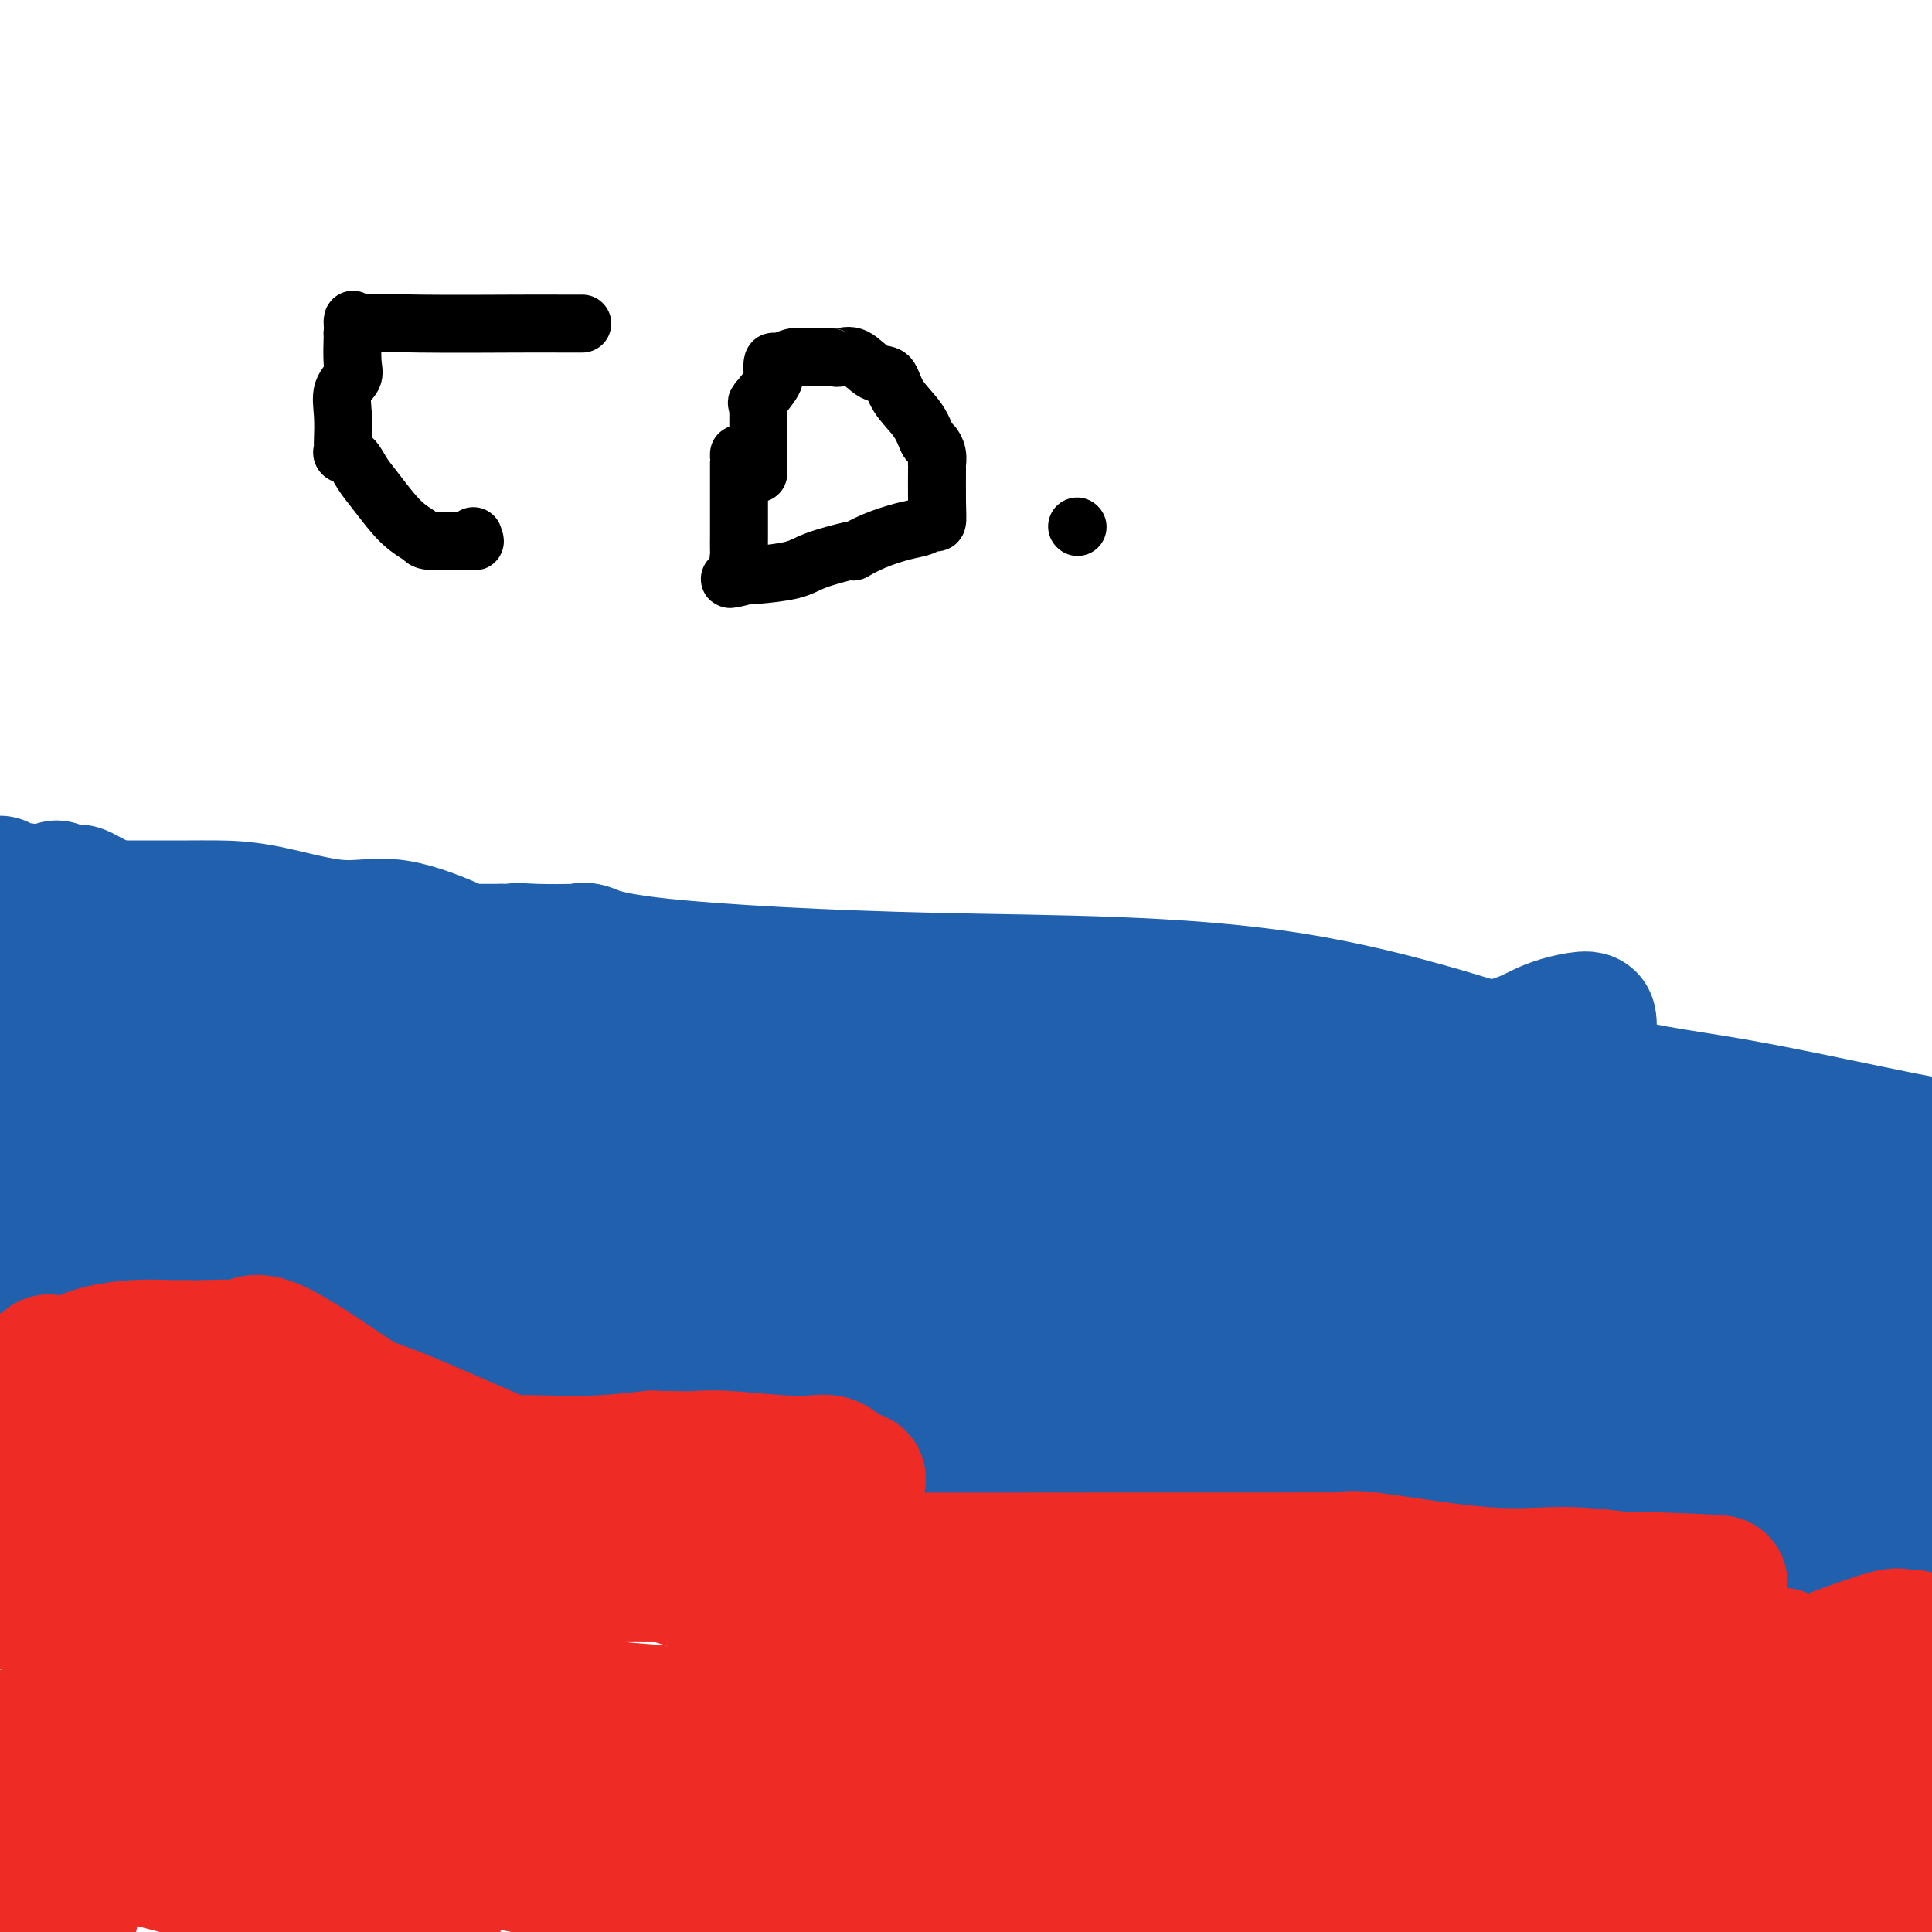 <svg viewBox='0 0 400 400' version='1.1' xmlns='http://www.w3.org/2000/svg' xmlns:xlink='http://www.w3.org/1999/xlink'><g fill='none' stroke='#2160AD' stroke-width='28' stroke-linecap='round' stroke-linejoin='round'><path d='M-2,283c-0.585,-0.066 -1.171,-0.132 0,0c1.171,0.132 4.097,0.460 7,0c2.903,-0.460 5.783,-1.710 15,-3c9.217,-1.290 24.770,-2.619 53,-1c28.230,1.619 69.136,6.186 95,10c25.864,3.814 36.686,6.875 50,9c13.314,2.125 29.120,3.312 35,4c5.880,0.688 1.833,0.876 1,1c-0.833,0.124 1.547,0.186 3,0c1.453,-0.186 1.980,-0.618 6,0c4.020,0.618 11.532,2.287 18,3c6.468,0.713 11.891,0.470 13,0c1.109,-0.470 -2.094,-1.167 4,0c6.094,1.167 21.487,4.199 40,8c18.513,3.801 40.147,8.372 54,11c13.853,2.628 19.927,3.314 26,4'/><path d='M0,183c-0.048,-0.097 -0.096,-0.194 0,0c0.096,0.194 0.336,0.679 2,1c1.664,0.321 4.753,0.478 7,1c2.247,0.522 3.653,1.408 5,2c1.347,0.592 2.635,0.891 4,1c1.365,0.109 2.806,0.029 4,0c1.194,-0.029 2.142,-0.008 3,0c0.858,0.008 1.628,0.002 2,0c0.372,-0.002 0.346,-0.001 1,0c0.654,0.001 1.986,0.001 3,0c1.014,-0.001 1.709,-0.002 3,0c1.291,0.002 3.177,0.007 5,0c1.823,-0.007 3.582,-0.026 6,0c2.418,0.026 5.493,0.098 10,1c4.507,0.902 10.445,2.634 15,3c4.555,0.366 7.729,-0.634 12,0c4.271,0.634 9.641,2.902 12,4c2.359,1.098 1.709,1.026 2,1c0.291,-0.026 1.524,-0.007 2,0c0.476,0.007 0.194,0.002 0,0c-0.194,-0.002 -0.299,-0.001 0,0c0.299,0.001 1.004,0.000 2,0c0.996,-0.000 2.285,-0.000 3,0c0.715,0.000 0.858,0.000 1,0'/><path d='M104,197c8.143,1.238 3.999,0.332 3,0c-0.999,-0.332 1.147,-0.091 4,0c2.853,0.091 6.412,0.033 8,0c1.588,-0.033 1.206,-0.040 1,0c-0.206,0.040 -0.237,0.128 0,0c0.237,-0.128 0.741,-0.470 2,0c1.259,0.470 3.271,1.752 15,3c11.729,1.248 33.173,2.460 57,3c23.827,0.540 50.037,0.407 73,4c22.963,3.593 42.681,10.911 57,15c14.319,4.089 23.240,4.947 35,7c11.760,2.053 26.360,5.301 35,7c8.640,1.699 11.320,1.850 14,2'/><path d='M25,207c1.047,1.305 2.095,2.609 0,2c-2.095,-0.609 -7.332,-3.132 8,5c15.332,8.132 51.233,26.919 79,42c27.767,15.081 47.402,26.455 80,46c32.598,19.545 78.161,47.262 108,64c29.839,16.738 43.954,22.497 55,27c11.046,4.503 19.023,7.752 27,11'/><path d='M367,384c2.344,2.183 4.687,4.367 0,0c-4.687,-4.367 -16.405,-15.284 -28,-26c-11.595,-10.716 -23.068,-21.233 -36,-32c-12.932,-10.767 -27.324,-21.786 -36,-28c-8.676,-6.214 -11.636,-7.622 -13,-9c-1.364,-1.378 -1.131,-2.725 -1,-3c0.131,-0.275 0.160,0.523 -2,0c-2.160,-0.523 -6.508,-2.366 -12,-4c-5.492,-1.634 -12.128,-3.057 -16,-5c-3.872,-1.943 -4.982,-4.404 -7,-7c-2.018,-2.596 -4.945,-5.326 -7,-7c-2.055,-1.674 -3.237,-2.292 -5,-3c-1.763,-0.708 -4.106,-1.506 -8,-2c-3.894,-0.494 -9.338,-0.685 -13,-1c-3.662,-0.315 -5.541,-0.756 -7,-1c-1.459,-0.244 -2.498,-0.293 -3,0c-0.502,0.293 -0.469,0.926 -5,0c-4.531,-0.926 -13.627,-3.413 -37,-4c-23.373,-0.587 -61.024,0.727 -81,0c-19.976,-0.727 -22.279,-3.493 -32,-7c-9.721,-3.507 -26.861,-7.753 -44,-12'/><path d='M8,232c-8.229,-0.811 -16.458,-1.622 0,0c16.458,1.622 57.602,5.675 90,8c32.398,2.325 56.049,2.920 78,4c21.951,1.080 42.203,2.643 56,5c13.797,2.357 21.141,5.507 26,7c4.859,1.493 7.235,1.328 9,2c1.765,0.672 2.920,2.180 4,3c1.080,0.820 2.084,0.951 2,1c-0.084,0.049 -1.256,0.015 -2,0c-0.744,-0.015 -1.060,-0.013 -2,0c-0.940,0.013 -2.504,0.035 -3,0c-0.496,-0.035 0.075,-0.127 -4,0c-4.075,0.127 -12.796,0.472 -20,1c-7.204,0.528 -12.891,1.238 -18,2c-5.109,0.762 -9.639,1.576 -15,3c-5.361,1.424 -11.552,3.457 -20,5c-8.448,1.543 -19.151,2.594 -26,3c-6.849,0.406 -9.843,0.166 -20,0c-10.157,-0.166 -27.476,-0.257 -37,0c-9.524,0.257 -11.254,0.863 -17,0c-5.746,-0.863 -15.509,-3.194 -22,-5c-6.491,-1.806 -9.712,-3.087 -22,-6c-12.288,-2.913 -33.644,-7.456 -55,-12'/><path d='M0,252c-1.530,-0.000 -3.060,-0.000 0,0c3.060,0.000 10.711,0.000 14,0c3.289,-0.000 2.216,-0.001 2,0c-0.216,0.001 0.424,0.002 1,0c0.576,-0.002 1.086,-0.007 1,0c-0.086,0.007 -0.769,0.027 0,0c0.769,-0.027 2.989,-0.101 4,0c1.011,0.101 0.812,0.376 1,0c0.188,-0.376 0.763,-1.405 1,-2c0.237,-0.595 0.136,-0.757 0,-4c-0.136,-3.243 -0.306,-9.565 0,-16c0.306,-6.435 1.087,-12.981 -8,-24c-9.087,-11.019 -28.044,-26.509 -47,-42'/><path d='M12,184c-0.243,-0.115 -0.487,-0.229 0,0c0.487,0.229 1.703,0.803 2,1c0.297,0.197 -0.325,0.017 0,0c0.325,-0.017 1.598,0.130 2,0c0.402,-0.130 -0.068,-0.535 1,0c1.068,0.535 3.674,2.011 6,3c2.326,0.989 4.374,1.491 16,5c11.626,3.509 32.831,10.026 49,15c16.169,4.974 27.302,8.404 39,11c11.698,2.596 23.962,4.356 33,7c9.038,2.644 14.851,6.172 18,8c3.149,1.828 3.634,1.955 4,2c0.366,0.045 0.615,0.006 1,0c0.385,-0.006 0.907,0.019 1,0c0.093,-0.019 -0.244,-0.082 -1,0c-0.756,0.082 -1.930,0.309 -4,0c-2.070,-0.309 -5.035,-1.155 -8,-2'/><path d='M171,234c-8.022,-2.518 -22.577,-7.813 -31,-11c-8.423,-3.187 -10.714,-4.266 -16,-6c-5.286,-1.734 -13.567,-4.125 -21,-6c-7.433,-1.875 -14.019,-3.236 -20,-4c-5.981,-0.764 -11.358,-0.932 -16,-1c-4.642,-0.068 -8.550,-0.035 -12,0c-3.450,0.035 -6.444,0.073 -8,0c-1.556,-0.073 -1.675,-0.257 -4,0c-2.325,0.257 -6.857,0.954 -13,2c-6.143,1.046 -13.898,2.442 -21,3c-7.102,0.558 -13.551,0.279 -20,0'/><path d='M31,224c-8.592,-1.149 -17.184,-2.297 0,0c17.184,2.297 60.145,8.041 94,13c33.855,4.959 58.605,9.133 77,12c18.395,2.867 30.436,4.428 38,5c7.564,0.572 10.652,0.154 13,0c2.348,-0.154 3.957,-0.044 4,0c0.043,0.044 -1.478,0.022 -3,0'/><path d='M254,254c-3.931,0.147 -12.259,0.514 -17,0c-4.741,-0.514 -5.895,-1.911 -14,-5c-8.105,-3.089 -23.162,-7.872 -33,-11c-9.838,-3.128 -14.458,-4.603 -18,-6c-3.542,-1.397 -6.007,-2.717 -8,-4c-1.993,-1.283 -3.515,-2.530 -4,-3c-0.485,-0.470 0.068,-0.165 0,0c-0.068,0.165 -0.757,0.188 -1,0c-0.243,-0.188 -0.039,-0.586 0,-1c0.039,-0.414 -0.087,-0.843 0,-1c0.087,-0.157 0.386,-0.042 1,0c0.614,0.042 1.544,0.011 3,0c1.456,-0.011 3.437,-0.003 6,0c2.563,0.003 5.708,0.001 8,0c2.292,-0.001 3.733,-0.000 5,0c1.267,0.000 2.362,0.000 3,0c0.638,-0.000 0.819,-0.000 1,0'/><path d='M186,223c4.655,-0.309 3.292,-0.082 3,0c-0.292,0.082 0.486,0.020 3,0c2.514,-0.020 6.765,0.002 8,0c1.235,-0.002 -0.544,-0.029 0,0c0.544,0.029 3.412,0.112 5,0c1.588,-0.112 1.896,-0.420 4,0c2.104,0.420 6.005,1.569 9,2c2.995,0.431 5.085,0.144 11,0c5.915,-0.144 15.656,-0.145 25,0c9.344,0.145 18.289,0.435 27,0c8.711,-0.435 17.186,-1.595 23,-3c5.814,-1.405 8.967,-3.056 12,-5c3.033,-1.944 5.947,-4.181 8,-5c2.053,-0.819 3.245,-0.221 4,0c0.755,0.221 1.073,0.063 1,0c-0.073,-0.063 -0.536,-0.032 -1,0'/><path d='M328,212c2.905,-1.697 -1.833,-0.941 -5,0c-3.167,0.941 -4.764,2.066 -7,3c-2.236,0.934 -5.113,1.676 -8,3c-2.887,1.324 -5.786,3.230 -8,4c-2.214,0.770 -3.743,0.402 -11,0c-7.257,-0.402 -20.240,-0.840 -27,-1c-6.760,-0.160 -7.295,-0.043 -9,0c-1.705,0.043 -4.579,0.012 -6,0c-1.421,-0.012 -1.390,-0.004 -2,0c-0.610,0.004 -1.862,0.005 -3,0c-1.138,-0.005 -2.161,-0.014 -3,0c-0.839,0.014 -1.495,0.052 -3,0c-1.505,-0.052 -3.859,-0.192 -5,0c-1.141,0.192 -1.068,0.717 -7,0c-5.932,-0.717 -17.869,-2.675 -24,-4c-6.131,-1.325 -6.455,-2.015 -10,-3c-3.545,-0.985 -10.310,-2.264 -14,-3c-3.690,-0.736 -4.307,-0.928 -7,-1c-2.693,-0.072 -7.464,-0.023 -10,0c-2.536,0.023 -2.837,0.018 -3,0c-0.163,-0.018 -0.187,-0.051 -1,0c-0.813,0.051 -2.414,0.185 -3,0c-0.586,-0.185 -0.158,-0.691 0,-1c0.158,-0.309 0.045,-0.423 1,-1c0.955,-0.577 2.978,-1.619 4,-2c1.022,-0.381 1.044,-0.103 3,0c1.956,0.103 5.844,0.029 11,0c5.156,-0.029 11.578,-0.015 18,0'/><path d='M189,206c8.905,0.545 15.166,1.908 21,3c5.834,1.092 11.240,1.913 19,4c7.760,2.087 17.874,5.441 29,8c11.126,2.559 23.265,4.324 40,8c16.735,3.676 38.068,9.264 51,13c12.932,3.736 17.464,5.619 22,7c4.536,1.381 9.077,2.261 12,3c2.923,0.739 4.228,1.336 5,2c0.772,0.664 1.011,1.394 2,2c0.989,0.606 2.728,1.086 4,2c1.272,0.914 2.078,2.261 3,3c0.922,0.739 1.961,0.869 3,1'/><path d='M393,266c0.346,-0.045 0.691,-0.090 0,0c-0.691,0.090 -2.420,0.315 -5,1c-2.580,0.685 -6.011,1.830 -13,3c-6.989,1.170 -17.536,2.366 -24,3c-6.464,0.634 -8.844,0.707 -11,1c-2.156,0.293 -4.086,0.805 -6,1c-1.914,0.195 -3.810,0.073 -5,0c-1.190,-0.073 -1.673,-0.099 -3,0c-1.327,0.099 -3.498,0.321 -8,0c-4.502,-0.321 -11.336,-1.185 -35,-8c-23.664,-6.815 -64.158,-19.581 -86,-25c-21.842,-5.419 -25.034,-3.491 -44,-6c-18.966,-2.509 -53.708,-9.455 -67,-12c-13.292,-2.545 -5.133,-0.688 -2,0c3.133,0.688 1.242,0.209 2,0c0.758,-0.209 4.165,-0.148 6,0c1.835,0.148 2.100,0.383 6,0c3.900,-0.383 11.437,-1.383 25,0c13.563,1.383 33.151,5.148 51,9c17.849,3.852 33.959,7.789 47,11c13.041,3.211 23.013,5.696 34,8c10.987,2.304 22.991,4.429 31,6c8.009,1.571 12.025,2.590 17,4c4.975,1.410 10.911,3.213 16,5c5.089,1.787 9.332,3.558 15,7c5.668,3.442 12.762,8.555 23,13c10.238,4.445 23.619,8.223 37,12'/><path d='M394,299c12.167,3.667 24.083,6.833 36,10'/><path d='M371,298c0.423,0.232 0.846,0.465 0,0c-0.846,-0.465 -2.960,-1.627 -8,-4c-5.040,-2.373 -13.005,-5.956 -18,-8c-4.995,-2.044 -7.020,-2.549 -8,-3c-0.980,-0.451 -0.916,-0.850 -1,-1c-0.084,-0.150 -0.317,-0.052 -1,0c-0.683,0.052 -1.814,0.060 -3,0c-1.186,-0.060 -2.425,-0.186 -4,0c-1.575,0.186 -3.486,0.684 -8,0c-4.514,-0.684 -11.631,-2.551 -21,-5c-9.369,-2.449 -20.990,-5.479 -28,-7c-7.010,-1.521 -9.408,-1.532 -21,-4c-11.592,-2.468 -32.377,-7.393 -44,-10c-11.623,-2.607 -14.084,-2.895 -16,-3c-1.916,-0.105 -3.286,-0.028 -4,0c-0.714,0.028 -0.770,0.008 -1,0c-0.230,-0.008 -0.633,-0.002 -1,0c-0.367,0.002 -0.699,0.001 -1,0c-0.301,-0.001 -0.572,-0.000 -1,0c-0.428,0.000 -1.012,0.000 -1,0c0.012,-0.000 0.618,-0.000 1,0c0.382,0.000 0.538,0.000 1,0c0.462,-0.000 1.231,-0.000 2,0'/><path d='M185,253c-22.059,-4.051 -1.206,0.823 9,3c10.206,2.177 9.767,1.658 10,2c0.233,0.342 1.140,1.545 2,2c0.860,0.455 1.673,0.161 3,0c1.327,-0.161 3.167,-0.189 7,0c3.833,0.189 9.659,0.594 14,1c4.341,0.406 7.197,0.813 13,2c5.803,1.187 14.555,3.155 20,4c5.445,0.845 7.585,0.566 11,1c3.415,0.434 8.105,1.579 15,3c6.895,1.421 15.995,3.117 22,4c6.005,0.883 8.916,0.954 11,1c2.084,0.046 3.340,0.069 4,0c0.660,-0.069 0.725,-0.230 1,0c0.275,0.230 0.760,0.851 1,1c0.240,0.149 0.236,-0.175 1,0c0.764,0.175 2.296,0.849 3,1c0.704,0.151 0.581,-0.219 1,0c0.419,0.219 1.380,1.028 2,2c0.620,0.972 0.898,2.108 1,3c0.102,0.892 0.029,1.541 0,2c-0.029,0.459 -0.015,0.730 0,1'/><path d='M336,286c0.201,1.017 0.203,0.560 0,1c-0.203,0.440 -0.612,1.776 -1,2c-0.388,0.224 -0.756,-0.664 -2,0c-1.244,0.664 -3.366,2.882 -7,4c-3.634,1.118 -8.780,1.137 -12,2c-3.220,0.863 -4.513,2.571 -6,3c-1.487,0.429 -3.169,-0.421 -5,0c-1.831,0.421 -3.811,2.113 -5,3c-1.189,0.887 -1.586,0.969 -2,1c-0.414,0.031 -0.843,0.010 -1,0c-0.157,-0.010 -0.040,-0.010 -1,0c-0.960,0.010 -2.995,0.028 -4,0c-1.005,-0.028 -0.980,-0.103 -1,0c-0.020,0.103 -0.084,0.384 0,0c0.084,-0.384 0.317,-1.433 0,-4c-0.317,-2.567 -1.183,-6.653 -2,-9c-0.817,-2.347 -1.583,-2.955 -2,-4c-0.417,-1.045 -0.483,-2.528 -1,-4c-0.517,-1.472 -1.485,-2.935 -2,-4c-0.515,-1.065 -0.576,-1.733 -1,-2c-0.424,-0.267 -1.212,-0.134 -2,0'/><path d='M279,275c-2.386,-4.748 -2.850,-3.118 -4,-3c-1.150,0.118 -2.985,-1.276 -5,-2c-2.015,-0.724 -4.208,-0.779 -5,-1c-0.792,-0.221 -0.181,-0.608 0,-1c0.181,-0.392 -0.068,-0.790 0,-1c0.068,-0.210 0.452,-0.231 2,-1c1.548,-0.769 4.261,-2.286 6,-3c1.739,-0.714 2.505,-0.624 3,-1c0.495,-0.376 0.720,-1.218 2,-2c1.280,-0.782 3.617,-1.505 5,-2c1.383,-0.495 1.813,-0.762 2,-1c0.187,-0.238 0.133,-0.445 2,-1c1.867,-0.555 5.657,-1.457 7,-2c1.343,-0.543 0.241,-0.727 0,-1c-0.241,-0.273 0.380,-0.637 1,-1'/><path d='M295,252c4.629,-3.085 1.200,-2.297 1,-2c-0.200,0.297 2.829,0.104 6,-1c3.171,-1.104 6.484,-3.118 9,-4c2.516,-0.882 4.237,-0.632 7,-1c2.763,-0.368 6.569,-1.352 9,-2c2.431,-0.648 3.486,-0.958 5,-1c1.514,-0.042 3.485,0.185 6,0c2.515,-0.185 5.572,-0.781 7,-1c1.428,-0.219 1.226,-0.062 2,0c0.774,0.062 2.522,0.028 4,0c1.478,-0.028 2.685,-0.051 4,0c1.315,0.051 2.739,0.176 4,0c1.261,-0.176 2.360,-0.652 4,0c1.640,0.652 3.821,2.433 6,4c2.179,1.567 4.356,2.922 5,4c0.644,1.078 -0.245,1.879 -5,0c-4.755,-1.879 -13.378,-6.440 -22,-11'/><path d='M347,237c-9.040,-3.182 -18.141,-5.637 -27,-9c-8.859,-3.363 -17.476,-7.633 -29,-9c-11.524,-1.367 -25.955,0.170 -33,1c-7.045,0.830 -6.704,0.954 -7,1c-0.296,0.046 -1.227,0.013 -1,0c0.227,-0.013 1.614,-0.007 3,0'/><path d='M253,221c-5.903,0.075 -1.662,-0.738 1,0c2.662,0.738 3.744,3.026 4,4c0.256,0.974 -0.313,0.633 0,1c0.313,0.367 1.507,1.440 3,2c1.493,0.560 3.285,0.605 4,1c0.715,0.395 0.354,1.138 2,3c1.646,1.862 5.299,4.842 13,13c7.701,8.158 19.450,21.492 32,32c12.550,10.508 25.899,18.189 31,21c5.101,2.811 1.952,0.753 1,0c-0.952,-0.753 0.292,-0.201 1,0c0.708,0.201 0.881,0.052 2,0c1.119,-0.052 3.186,-0.008 4,0c0.814,0.008 0.376,-0.019 1,0c0.624,0.019 2.311,0.085 3,0c0.689,-0.085 0.381,-0.322 2,0c1.619,0.322 5.167,1.202 10,0c4.833,-1.202 10.952,-4.486 18,-7c7.048,-2.514 15.024,-4.257 23,-6'/><path d='M398,273c-0.003,-0.041 -0.006,-0.082 0,0c0.006,0.082 0.022,0.288 -2,1c-2.022,0.712 -6.082,1.929 -9,3c-2.918,1.071 -4.695,1.994 -7,3c-2.305,1.006 -5.138,2.094 -9,3c-3.862,0.906 -8.753,1.630 -12,2c-3.247,0.370 -4.848,0.387 -7,2c-2.152,1.613 -4.854,4.823 -7,6c-2.146,1.177 -3.737,0.319 -5,0c-1.263,-0.319 -2.197,-0.101 -3,0c-0.803,0.101 -1.476,0.086 -2,0c-0.524,-0.086 -0.899,-0.241 -1,0c-0.101,0.241 0.072,0.878 0,0c-0.072,-0.878 -0.391,-3.271 -2,-7c-1.609,-3.729 -4.510,-8.792 -8,-14c-3.490,-5.208 -7.569,-10.559 -10,-14c-2.431,-3.441 -3.215,-4.971 -4,-6c-0.785,-1.029 -1.572,-1.555 -2,-2c-0.428,-0.445 -0.497,-0.808 0,-1c0.497,-0.192 1.558,-0.215 2,0c0.442,0.215 0.263,0.666 1,0c0.737,-0.666 2.391,-2.448 3,-3c0.609,-0.552 0.174,0.128 1,0c0.826,-0.128 2.913,-1.064 5,-2'/><path d='M320,244c3.421,-1.560 5.972,-2.459 9,-3c3.028,-0.541 6.533,-0.723 11,0c4.467,0.723 9.897,2.352 16,4c6.103,1.648 12.878,3.315 16,5c3.122,1.685 2.591,3.387 2,4c-0.591,0.613 -1.240,0.136 -2,0c-0.760,-0.136 -1.630,0.069 -3,0c-1.370,-0.069 -3.239,-0.412 -4,0c-0.761,0.412 -0.413,1.578 -1,2c-0.587,0.422 -2.109,0.099 -3,0c-0.891,-0.099 -1.150,0.026 -1,0c0.150,-0.026 0.710,-0.203 0,0c-0.710,0.203 -2.691,0.785 -4,1c-1.309,0.215 -1.945,0.061 -4,0c-2.055,-0.061 -5.527,-0.031 -9,0'/><path d='M343,257c-6.333,0.238 -6.666,-0.668 -7,-1c-0.334,-0.332 -0.667,-0.089 -1,0c-0.333,0.089 -0.664,0.024 -1,0c-0.336,-0.024 -0.678,-0.006 -1,0c-0.322,0.006 -0.625,0.002 -1,0c-0.375,-0.002 -0.821,-0.000 -1,0c-0.179,0.000 -0.089,0.000 0,0'/></g>
<g fill='none' stroke='#EE2B24' stroke-width='28' stroke-linecap='round' stroke-linejoin='round'><path d='M396,339c-0.747,0.079 -1.494,0.159 -2,0c-0.506,-0.159 -0.772,-0.556 -3,0c-2.228,0.556 -6.420,2.064 -9,3c-2.580,0.936 -3.550,1.301 -4,2c-0.450,0.699 -0.381,1.731 -2,2c-1.619,0.269 -4.928,-0.226 -7,0c-2.072,0.226 -2.908,1.172 -4,2c-1.092,0.828 -2.440,1.537 -4,2c-1.560,0.463 -3.333,0.678 -5,1c-1.667,0.322 -3.229,0.749 -4,1c-0.771,0.251 -0.753,0.325 -1,0c-0.247,-0.325 -0.761,-1.049 -4,0c-3.239,1.049 -9.205,3.871 -14,6c-4.795,2.129 -8.419,3.565 -11,4c-2.581,0.435 -4.121,-0.132 -8,1c-3.879,1.132 -10.099,3.964 -16,5c-5.901,1.036 -11.484,0.276 -14,0c-2.516,-0.276 -1.964,-0.069 -2,0c-0.036,0.069 -0.660,-0.002 -1,0c-0.340,0.002 -0.395,0.076 -1,0c-0.605,-0.076 -1.759,-0.302 -1,0c0.759,0.302 3.430,1.133 -2,0c-5.430,-1.133 -18.962,-4.228 -26,-6c-7.038,-1.772 -7.582,-2.221 -9,-3c-1.418,-0.779 -3.709,-1.890 -6,-3'/><path d='M236,356c-13.944,-4.214 -28.305,-8.748 -52,-16c-23.695,-7.252 -56.726,-17.222 -77,-23c-20.274,-5.778 -27.793,-7.365 -56,-15c-28.207,-7.635 -77.104,-21.317 -126,-35'/><path d='M10,306c-0.944,0.008 -1.889,0.016 0,0c1.889,-0.016 6.611,-0.057 11,1c4.389,1.057 8.446,3.211 29,6c20.554,2.789 57.606,6.211 81,8c23.394,1.789 33.130,1.944 49,2c15.870,0.056 37.874,0.012 53,0c15.126,-0.012 23.376,0.008 30,0c6.624,-0.008 11.623,-0.045 14,0c2.377,0.045 2.131,0.174 2,0c-0.131,-0.174 -0.148,-0.649 5,0c5.148,0.649 15.462,2.421 23,3c7.538,0.579 12.299,-0.037 17,0c4.701,0.037 9.343,0.725 12,1c2.657,0.275 3.328,0.138 4,0'/><path d='M340,327c32.140,1.122 7.991,0.927 -1,1c-8.991,0.073 -2.823,0.416 -2,1c0.823,0.584 -3.697,1.411 -6,2c-2.303,0.589 -2.389,0.942 -3,1c-0.611,0.058 -1.748,-0.177 -4,0c-2.252,0.177 -5.618,0.766 -8,1c-2.382,0.234 -3.780,0.112 -8,0c-4.220,-0.112 -11.263,-0.214 -14,0c-2.737,0.214 -1.167,0.742 -17,0c-15.833,-0.742 -49.069,-2.756 -68,-4c-18.931,-1.244 -23.558,-1.720 -46,-4c-22.442,-2.280 -62.698,-6.366 -101,-11c-38.302,-4.634 -74.651,-9.817 -111,-15'/><path d='M9,311c-0.709,0.061 -1.417,0.122 0,0c1.417,-0.122 4.960,-0.426 9,0c4.040,0.426 8.577,1.582 12,2c3.423,0.418 5.734,0.098 9,0c3.266,-0.098 7.489,0.026 10,0c2.511,-0.026 3.311,-0.203 5,0c1.689,0.203 4.268,0.786 9,1c4.732,0.214 11.619,0.057 16,0c4.381,-0.057 6.257,-0.015 10,0c3.743,0.015 9.354,0.004 14,0c4.646,-0.004 8.329,-0.001 11,0c2.671,0.001 4.332,0.000 5,0c0.668,-0.000 0.342,0.000 1,0c0.658,-0.000 2.298,-0.001 3,0c0.702,0.001 0.464,0.003 3,0c2.536,-0.003 7.845,-0.011 13,0c5.155,0.011 10.157,0.041 12,0c1.843,-0.041 0.527,-0.155 0,0c-0.527,0.155 -0.263,0.577 0,1'/><path d='M151,315c21.483,0.619 4.189,0.166 -4,0c-8.189,-0.166 -7.275,-0.044 -9,0c-1.725,0.044 -6.089,0.011 -9,0c-2.911,-0.011 -4.368,-0.000 -6,0c-1.632,0.000 -3.439,-0.010 -5,0c-1.561,0.010 -2.877,0.041 -4,0c-1.123,-0.041 -2.053,-0.153 -4,-1c-1.947,-0.847 -4.911,-2.428 -6,-3c-1.089,-0.572 -0.303,-0.136 -1,0c-0.697,0.136 -2.877,-0.028 -4,0c-1.123,0.028 -1.190,0.249 -1,0c0.190,-0.249 0.637,-0.966 0,-1c-0.637,-0.034 -2.359,0.617 -12,0c-9.641,-0.617 -27.202,-2.502 -39,-4c-11.798,-1.498 -17.832,-2.608 -22,-3c-4.168,-0.392 -6.468,-0.067 -11,-1c-4.532,-0.933 -11.295,-3.124 -14,-4c-2.705,-0.876 -1.353,-0.438 0,0'/><path d='M0,298c-17.470,-2.644 -4.144,-0.755 1,0c5.144,0.755 2.105,0.375 1,0c-1.105,-0.375 -0.276,-0.745 3,0c3.276,0.745 8.998,2.606 13,4c4.002,1.394 6.285,2.321 9,3c2.715,0.679 5.864,1.108 8,2c2.136,0.892 3.260,2.245 5,3c1.740,0.755 4.097,0.911 5,1c0.903,0.089 0.354,0.112 1,0c0.646,-0.112 2.488,-0.359 4,0c1.512,0.359 2.693,1.323 3,2c0.307,0.677 -0.260,1.067 0,1c0.260,-0.067 1.347,-0.592 -4,1c-5.347,1.592 -17.129,5.302 -23,7c-5.871,1.698 -5.830,1.383 -9,2c-3.170,0.617 -9.551,2.165 -13,3c-3.449,0.835 -3.967,0.955 -4,1c-0.033,0.045 0.419,0.013 0,0c-0.419,-0.013 -1.710,-0.006 -3,0'/><path d='M-2,329c-0.335,-0.183 -0.670,-0.367 0,0c0.670,0.367 2.344,1.284 6,3c3.656,1.716 9.292,4.231 17,8c7.708,3.769 17.488,8.791 41,19c23.512,10.209 60.756,25.604 98,41'/><path d='M380,395c0.527,0.928 1.054,1.856 0,0c-1.054,-1.856 -3.687,-6.497 -5,-10c-1.313,-3.503 -1.304,-5.867 -2,-7c-0.696,-1.133 -2.098,-1.036 -4,-1c-1.902,0.036 -4.304,0.010 -6,0c-1.696,-0.010 -2.687,-0.003 -3,0c-0.313,0.003 0.054,0.001 0,0c-0.054,-0.001 -0.527,-0.000 -1,0'/><path d='M359,377c-2.056,0.085 -0.197,0.796 0,1c0.197,0.204 -1.267,-0.100 -3,0c-1.733,0.100 -3.736,0.604 -5,1c-1.264,0.396 -1.790,0.685 -4,1c-2.210,0.315 -6.105,0.658 -10,1'/><path d='M337,381c-6.357,0.738 -11.250,0.583 -22,2c-10.750,1.417 -27.357,4.405 -40,8c-12.643,3.595 -21.321,7.798 -30,12'/><path d='M281,397c0.000,0.000 0.000,0.000 0,0c0.000,0.000 0.000,0.000 0,0'/><path d='M368,343c0.483,-0.251 0.967,-0.502 1,0c0.033,0.502 -0.383,1.756 0,3c0.383,1.244 1.567,2.477 2,4c0.433,1.523 0.116,3.336 0,5c-0.116,1.664 -0.031,3.179 0,4c0.031,0.821 0.009,0.949 0,1c-0.009,0.051 -0.004,0.026 0,0'/><path d='M368,367c-1.280,1.142 -2.560,2.285 -3,3c-0.440,0.715 -0.041,1.003 0,2c0.041,0.997 -0.276,2.702 -2,4c-1.724,1.298 -4.857,2.190 -6,3c-1.143,0.810 -0.297,1.538 -1,2c-0.703,0.462 -2.954,0.659 -4,1c-1.046,0.341 -0.888,0.825 -1,1c-0.112,0.175 -0.493,0.041 -2,0c-1.507,-0.041 -4.141,0.012 -6,0c-1.859,-0.012 -2.945,-0.088 -9,0c-6.055,0.088 -17.081,0.338 -27,0c-9.919,-0.338 -18.731,-1.266 -27,-3c-8.269,-1.734 -15.996,-4.275 -22,-6c-6.004,-1.725 -10.287,-2.636 -12,-3c-1.713,-0.364 -0.857,-0.182 0,0'/><path d='M223,352c-0.039,-0.441 -0.077,-0.882 0,-1c0.077,-0.118 0.271,0.088 1,0c0.729,-0.088 1.994,-0.468 3,-1c1.006,-0.532 1.753,-1.214 3,-2c1.247,-0.786 2.993,-1.675 4,-2c1.007,-0.325 1.274,-0.087 2,0c0.726,0.087 1.911,0.022 3,0c1.089,-0.022 2.082,-0.001 4,0c1.918,0.001 4.761,-0.017 6,0c1.239,0.017 0.875,0.067 2,0c1.125,-0.067 3.740,-0.253 7,0c3.260,0.253 7.166,0.946 12,2c4.834,1.054 10.595,2.468 14,3c3.405,0.532 4.455,0.182 5,0c0.545,-0.182 0.584,-0.195 1,0c0.416,0.195 1.208,0.597 2,1'/><path d='M292,352c8.810,1.279 1.836,1.477 6,3c4.164,1.523 19.467,4.372 38,9c18.533,4.628 40.295,11.037 55,15c14.705,3.963 22.352,5.482 30,7'/><path d='M397,393c3.859,-0.340 7.718,-0.679 0,0c-7.718,0.679 -27.012,2.378 -42,3c-14.988,0.622 -25.668,0.167 -31,0c-5.332,-0.167 -5.315,-0.046 -5,0c0.315,0.046 0.929,0.019 1,0c0.071,-0.019 -0.399,-0.028 0,0c0.399,0.028 1.668,0.095 3,0c1.332,-0.095 2.728,-0.352 4,-1c1.272,-0.648 2.419,-1.688 3,-2c0.581,-0.312 0.596,0.105 1,0c0.404,-0.105 1.197,-0.732 2,-1c0.803,-0.268 1.616,-0.176 3,0c1.384,0.176 3.338,0.437 7,0c3.662,-0.437 9.033,-1.571 14,-2c4.967,-0.429 9.530,-0.154 12,0c2.470,0.154 2.849,0.187 3,0c0.151,-0.187 0.076,-0.593 0,-1'/><path d='M372,389c8.212,-1.270 2.242,-0.946 0,-1c-2.242,-0.054 -0.756,-0.486 0,-1c0.756,-0.514 0.781,-1.108 1,-2c0.219,-0.892 0.632,-2.080 1,-3c0.368,-0.920 0.690,-1.573 1,-3c0.310,-1.427 0.609,-3.630 1,-5c0.391,-1.370 0.873,-1.907 1,-2c0.127,-0.093 -0.101,0.259 0,0c0.101,-0.259 0.530,-1.127 1,-2c0.470,-0.873 0.982,-1.749 1,-2c0.018,-0.251 -0.457,0.125 0,0c0.457,-0.125 1.845,-0.750 2,-1c0.155,-0.250 -0.922,-0.125 -2,0'/><path d='M379,367c0.455,-3.178 -1.907,-0.121 -3,1c-1.093,1.121 -0.915,0.308 -1,0c-0.085,-0.308 -0.431,-0.110 -1,0c-0.569,0.110 -1.360,0.133 -2,0c-0.640,-0.133 -1.128,-0.420 -3,0c-1.872,0.420 -5.126,1.549 -8,2c-2.874,0.451 -5.367,0.226 -10,0c-4.633,-0.226 -11.405,-0.453 -16,0c-4.595,0.453 -7.014,1.585 -13,2c-5.986,0.415 -15.541,0.111 -20,0c-4.459,-0.111 -3.824,-0.030 -4,0c-0.176,0.030 -1.163,0.008 -3,0c-1.837,-0.008 -4.525,-0.002 -6,0c-1.475,0.002 -1.738,0.001 -2,0'/><path d='M287,372c-14.658,0.774 -5.302,0.207 -6,0c-0.698,-0.207 -11.449,-0.056 -16,0c-4.551,0.056 -2.901,0.015 -4,0c-1.099,-0.015 -4.947,-0.004 -7,0c-2.053,0.004 -2.309,0.002 -5,0c-2.691,-0.002 -7.815,-0.004 -11,0c-3.185,0.004 -4.430,0.015 -5,0c-0.570,-0.015 -0.464,-0.057 -4,0c-3.536,0.057 -10.713,0.211 -15,0c-4.287,-0.211 -5.684,-0.789 -8,-1c-2.316,-0.211 -5.552,-0.057 -29,0c-23.448,0.057 -67.109,0.016 -94,0c-26.891,-0.016 -37.011,-0.006 -42,0c-4.989,0.006 -4.848,0.008 -6,0c-1.152,-0.008 -3.599,-0.027 -4,0c-0.401,0.027 1.243,0.100 2,0c0.757,-0.100 0.627,-0.373 2,-1c1.373,-0.627 4.249,-1.608 7,-2c2.751,-0.392 5.375,-0.196 8,0'/><path d='M50,368c6.254,-0.919 12.391,-1.715 17,-2c4.609,-0.285 7.692,-0.058 9,0c1.308,0.058 0.841,-0.054 1,0c0.159,0.054 0.946,0.272 1,0c0.054,-0.272 -0.624,-1.036 5,0c5.624,1.036 17.548,3.872 25,6c7.452,2.128 10.430,3.550 12,4c1.570,0.450 1.732,-0.071 2,0c0.268,0.071 0.643,0.734 1,1c0.357,0.266 0.696,0.135 1,0c0.304,-0.135 0.571,-0.273 1,0c0.429,0.273 1.019,0.957 3,2c1.981,1.043 5.354,2.446 9,3c3.646,0.554 7.565,0.260 10,0c2.435,-0.260 3.386,-0.487 4,0c0.614,0.487 0.891,1.689 1,2c0.109,0.311 0.050,-0.267 1,0c0.950,0.267 2.910,1.380 3,2c0.090,0.620 -1.688,0.749 4,3c5.688,2.251 18.844,6.626 32,11'/><path d='M299,395c-0.863,0.030 -1.726,0.061 0,0c1.726,-0.061 6.039,-0.212 9,-1c2.961,-0.788 4.568,-2.211 7,-3c2.432,-0.789 5.687,-0.943 7,-1c1.313,-0.057 0.683,-0.016 1,0c0.317,0.016 1.580,0.007 2,0c0.420,-0.007 -0.003,-0.010 -1,0c-0.997,0.010 -2.568,0.035 -4,0c-1.432,-0.035 -2.726,-0.129 -4,0c-1.274,0.129 -2.530,0.479 -4,1c-1.470,0.521 -3.155,1.211 -4,2c-0.845,0.789 -0.852,1.677 -5,2c-4.148,0.323 -12.439,0.083 -17,0c-4.561,-0.083 -5.392,-0.007 -11,0c-5.608,0.007 -15.993,-0.053 -24,0c-8.007,0.053 -13.635,0.221 -18,0c-4.365,-0.221 -7.465,-0.830 -11,-1c-3.535,-0.170 -7.505,0.098 -12,0c-4.495,-0.098 -9.517,-0.562 -16,-1c-6.483,-0.438 -14.428,-0.849 -19,-1c-4.572,-0.151 -5.772,-0.043 -12,0c-6.228,0.043 -17.484,0.022 -22,0c-4.516,-0.022 -2.293,-0.044 -2,0c0.293,0.044 -1.345,0.156 -2,0c-0.655,-0.156 -0.328,-0.578 0,-1'/><path d='M137,391c-25.272,-0.777 -5.451,-0.719 2,-1c7.451,-0.281 2.531,-0.902 1,-1c-1.531,-0.098 0.326,0.326 1,0c0.674,-0.326 0.166,-1.404 0,-2c-0.166,-0.596 0.009,-0.711 -1,-1c-1.009,-0.289 -3.202,-0.751 -5,-1c-1.798,-0.249 -3.202,-0.284 -6,0c-2.798,0.284 -6.992,0.888 -9,1c-2.008,0.112 -1.831,-0.268 -2,0c-0.169,0.268 -0.685,1.182 -4,1c-3.315,-0.182 -9.428,-1.461 -16,-3c-6.572,-1.539 -13.603,-3.339 -27,-7c-13.397,-3.661 -33.160,-9.185 -41,-11c-7.840,-1.815 -3.758,0.077 -4,0c-0.242,-0.077 -4.807,-2.124 -9,-3c-4.193,-0.876 -8.013,-0.582 -11,-1c-2.987,-0.418 -5.139,-1.548 -6,-2c-0.861,-0.452 -0.430,-0.226 0,0'/><path d='M0,360c-16.819,-3.720 -1.866,0.479 6,3c7.866,2.521 8.645,3.362 10,4c1.355,0.638 3.287,1.071 4,1c0.713,-0.071 0.208,-0.646 0,0c-0.208,0.646 -0.118,2.513 0,3c0.118,0.487 0.262,-0.407 0,1c-0.262,1.407 -0.932,5.116 -2,10c-1.068,4.884 -2.534,10.942 -4,17'/><path d='M0,387c-0.631,0.051 -1.262,0.102 0,0c1.262,-0.102 4.415,-0.357 9,-1c4.585,-0.643 10.600,-1.675 13,-2c2.400,-0.325 1.183,0.056 1,0c-0.183,-0.056 0.668,-0.550 2,-1c1.332,-0.450 3.146,-0.855 4,-1c0.854,-0.145 0.748,-0.031 1,0c0.252,0.031 0.863,-0.020 1,0c0.137,0.020 -0.198,0.113 2,0c2.198,-0.113 6.929,-0.432 13,1c6.071,1.432 13.481,4.616 19,7c5.519,2.384 9.148,3.967 13,6c3.852,2.033 7.926,4.517 12,7'/><path d='M58,397c0.000,0.000 0.000,0.000 0,0c0.000,0.000 0.000,0.000 0,0'/><path d='M51,393c0.305,0.348 0.610,0.697 0,0c-0.610,-0.697 -2.135,-2.439 -6,-4c-3.865,-1.561 -10.071,-2.942 -14,-4c-3.929,-1.058 -5.580,-1.794 -7,-2c-1.420,-0.206 -2.607,0.116 -3,0c-0.393,-0.116 0.010,-0.671 0,-1c-0.010,-0.329 -0.432,-0.431 1,-1c1.432,-0.569 4.717,-1.603 6,-2c1.283,-0.397 0.562,-0.155 2,-1c1.438,-0.845 5.033,-2.776 8,-4c2.967,-1.224 5.304,-1.740 7,-2c1.696,-0.260 2.750,-0.264 4,-1c1.250,-0.736 2.694,-2.205 5,-3c2.306,-0.795 5.473,-0.916 7,-1c1.527,-0.084 1.414,-0.131 1,0c-0.414,0.131 -1.130,0.441 1,0c2.130,-0.441 7.107,-1.634 11,-3c3.893,-1.366 6.702,-2.906 16,-4c9.298,-1.094 25.085,-1.741 35,-2c9.915,-0.259 13.957,-0.129 18,0'/><path d='M143,358c9.740,-0.282 7.589,0.013 8,0c0.411,-0.013 3.384,-0.336 5,0c1.616,0.336 1.876,1.329 1,1c-0.876,-0.329 -2.888,-1.982 -8,-3c-5.112,-1.018 -13.323,-1.401 -20,-2c-6.677,-0.599 -11.818,-1.414 -18,-2c-6.182,-0.586 -13.405,-0.942 -21,0c-7.595,0.942 -15.563,3.180 -20,4c-4.437,0.820 -5.345,0.220 -7,0c-1.655,-0.220 -4.057,-0.059 -5,0c-0.943,0.059 -0.425,0.016 -1,0c-0.575,-0.016 -2.241,-0.005 -3,0c-0.759,0.005 -0.610,0.003 -1,0c-0.390,-0.003 -1.320,-0.006 -2,0c-0.680,0.006 -1.110,0.022 -2,-1c-0.890,-1.022 -2.240,-3.083 -3,-4c-0.760,-0.917 -0.932,-0.691 -1,-1c-0.068,-0.309 -0.034,-1.155 0,-2'/><path d='M45,348c-0.582,-1.470 0.964,-1.146 2,-1c1.036,0.146 1.561,0.112 4,-1c2.439,-1.112 6.793,-3.304 11,-6c4.207,-2.696 8.269,-5.897 14,-9c5.731,-3.103 13.133,-6.109 19,-9c5.867,-2.891 10.201,-5.666 13,-7c2.799,-1.334 4.064,-1.225 6,-1c1.936,0.225 4.544,0.566 2,0c-2.544,-0.566 -10.239,-2.038 -22,-3c-11.761,-0.962 -27.590,-1.413 -44,0c-16.410,1.413 -33.403,4.689 -41,6c-7.597,1.311 -5.799,0.655 -4,0'/><path d='M5,317c-7.011,1.091 -2.039,0.819 3,0c5.039,-0.819 10.144,-2.185 19,-4c8.856,-1.815 21.464,-4.080 34,-6c12.536,-1.920 25.002,-3.495 35,-4c9.998,-0.505 17.530,0.061 24,0c6.470,-0.061 11.878,-0.748 14,-1c2.122,-0.252 0.957,-0.069 1,0c0.043,0.069 1.294,0.023 2,0c0.706,-0.023 0.866,-0.023 2,0c1.134,0.023 3.240,0.070 5,0c1.760,-0.070 3.172,-0.257 7,0c3.828,0.257 10.070,0.958 14,1c3.930,0.042 5.548,-0.576 7,0c1.452,0.576 2.737,2.348 4,3c1.263,0.652 2.504,0.186 1,0c-1.504,-0.186 -5.752,-0.093 -10,0'/><path d='M167,306c-9.633,0.635 -29.215,2.223 -37,3c-7.785,0.777 -3.774,0.745 -3,1c0.774,0.255 -1.688,0.798 -3,1c-1.312,0.202 -1.474,0.061 -2,0c-0.526,-0.061 -1.418,-0.044 -2,0c-0.582,0.044 -0.856,0.116 -1,0c-0.144,-0.116 -0.158,-0.420 -1,0c-0.842,0.420 -2.513,1.564 -3,2c-0.487,0.436 0.211,0.166 -1,0c-1.211,-0.166 -4.329,-0.226 -6,0c-1.671,0.226 -1.895,0.740 -6,0c-4.105,-0.740 -12.092,-2.734 -20,-4c-7.908,-1.266 -15.738,-1.803 -19,-2c-3.262,-0.197 -1.955,-0.053 -2,0c-0.045,0.053 -1.441,0.015 -2,0c-0.559,-0.015 -0.279,-0.008 0,0'/><path d='M59,307c1.129,1.102 2.258,2.204 2,2c-0.258,-0.204 -1.904,-1.715 6,2c7.904,3.715 25.358,12.656 31,16c5.642,3.344 -0.529,1.092 -3,0c-2.471,-1.092 -1.242,-1.025 -8,-2c-6.758,-0.975 -21.502,-2.993 -33,-4c-11.498,-1.007 -19.749,-1.004 -28,-1'/><path d='M26,320c-18.333,-1.667 -28.167,-2.333 -38,-3'/><path d='M20,339c-3.810,-0.678 -7.621,-1.357 0,0c7.621,1.357 26.673,4.748 43,7c16.327,2.252 29.930,3.364 37,4c7.070,0.636 7.607,0.798 10,1c2.393,0.202 6.642,0.446 10,1c3.358,0.554 5.824,1.417 8,2c2.176,0.583 4.062,0.886 5,1c0.938,0.114 0.929,0.041 1,0c0.071,-0.041 0.223,-0.049 1,0c0.777,0.049 2.181,0.154 5,0c2.819,-0.154 7.054,-0.567 13,0c5.946,0.567 13.602,2.113 20,3c6.398,0.887 11.536,1.113 16,2c4.464,0.887 8.252,2.433 11,3c2.748,0.567 4.454,0.153 5,0c0.546,-0.153 -0.069,-0.044 0,0c0.069,0.044 0.822,0.025 1,0c0.178,-0.025 -0.220,-0.056 -1,0c-0.780,0.056 -1.944,0.200 -3,0c-1.056,-0.200 -2.005,-0.744 -6,-4c-3.995,-3.256 -11.037,-9.223 -16,-13c-4.963,-3.777 -7.847,-5.365 -9,-6c-1.153,-0.635 -0.577,-0.318 0,0'/><path d='M112,306c-12.098,-5.345 -24.196,-10.690 -30,-13c-5.804,-2.310 -5.314,-1.586 -9,-4c-3.686,-2.414 -11.548,-7.967 -16,-10c-4.452,-2.033 -5.494,-0.545 -6,0c-0.506,0.545 -0.476,0.146 -2,0c-1.524,-0.146 -4.603,-0.039 -6,0c-1.397,0.039 -1.114,0.011 -1,0c0.114,-0.011 0.057,-0.006 0,0'/><path d='M39,279c-1.086,0.022 -2.172,0.045 -4,0c-1.828,-0.045 -4.397,-0.156 -7,0c-2.603,0.156 -5.239,0.581 -7,1c-1.761,0.419 -2.646,0.834 -3,1c-0.354,0.166 -0.177,0.083 0,0'/><path d='M10,282c-0.019,0.229 -0.038,0.459 -1,1c-0.962,0.541 -2.867,1.394 -3,2c-0.133,0.606 1.507,0.964 2,1c0.493,0.036 -0.159,-0.252 2,1c2.159,1.252 7.131,4.042 15,7c7.869,2.958 18.635,6.082 25,8c6.365,1.918 8.329,2.630 21,5c12.671,2.370 36.049,6.398 69,12c32.951,5.602 75.473,12.776 101,17c25.527,4.224 34.057,5.496 39,6c4.943,0.504 6.298,0.240 11,1c4.702,0.760 12.751,2.543 21,4c8.249,1.457 16.698,2.588 20,3c3.302,0.412 1.456,0.105 1,0c-0.456,-0.105 0.478,-0.009 1,0c0.522,0.009 0.632,-0.070 1,0c0.368,0.070 0.994,0.290 4,1c3.006,0.710 8.393,1.912 14,4c5.607,2.088 11.433,5.062 18,7c6.567,1.938 13.876,2.839 21,4c7.124,1.161 14.062,2.580 21,4'/><path d='M396,358c2.057,0.767 4.115,1.534 0,0c-4.115,-1.534 -14.402,-5.369 -23,-8c-8.598,-2.631 -15.507,-4.057 -22,-6c-6.493,-1.943 -12.570,-4.402 -17,-6c-4.430,-1.598 -7.211,-2.333 -9,-3c-1.789,-0.667 -2.584,-1.265 -7,-2c-4.416,-0.735 -12.452,-1.609 -18,-3c-5.548,-1.391 -8.607,-3.301 -17,-4c-8.393,-0.699 -22.118,-0.187 -47,0c-24.882,0.187 -60.919,0.050 -85,0c-24.081,-0.050 -36.204,-0.013 -44,0c-7.796,0.013 -11.265,0.004 -13,0c-1.735,-0.004 -1.736,-0.001 -2,0c-0.264,0.001 -0.790,0.000 -1,0c-0.210,-0.000 -0.105,-0.000 0,0'/></g>
<g fill='none' stroke='#000000' stroke-width='12' stroke-linecap='round' stroke-linejoin='round'><path d='M98,111c-0.093,0.423 -0.186,0.846 0,1c0.186,0.154 0.652,0.039 0,0c-0.652,-0.039 -2.420,-0.003 -3,0c-0.580,0.003 0.028,-0.029 -1,0c-1.028,0.029 -3.693,0.118 -5,0c-1.307,-0.118 -1.256,-0.445 -2,-1c-0.744,-0.555 -2.284,-1.339 -4,-3c-1.716,-1.661 -3.609,-4.199 -5,-6c-1.391,-1.801 -2.282,-2.865 -3,-4c-0.718,-1.135 -1.264,-2.343 -2,-3c-0.736,-0.657 -1.661,-0.765 -2,-1c-0.339,-0.235 -0.093,-0.597 0,-1c0.093,-0.403 0.032,-0.846 0,-1c-0.032,-0.154 -0.037,-0.020 0,-1c0.037,-0.980 0.115,-3.075 0,-5c-0.115,-1.925 -0.423,-3.679 0,-5c0.423,-1.321 1.577,-2.210 2,-3c0.423,-0.790 0.114,-1.482 0,-3c-0.114,-1.518 -0.033,-3.862 0,-5c0.033,-1.138 0.016,-1.069 0,-1'/><path d='M73,69c0.267,-4.178 -0.067,-2.622 0,-2c0.067,0.622 0.533,0.311 1,0'/><path d='M74,67c2.036,-0.309 6.627,-0.083 13,0c6.373,0.083 14.528,0.022 20,0c5.472,-0.022 8.261,-0.006 9,0c0.739,0.006 -0.570,0.002 0,0c0.570,-0.002 3.020,-0.000 4,0c0.980,0.000 0.490,0.000 0,0'/><path d='M157,98c0.000,-0.280 0.000,-0.560 0,-1c0.000,-0.440 0.000,-1.042 0,-3c0.000,-1.958 0.000,-5.274 0,-7c0.000,-1.726 0.000,-1.863 0,-2'/><path d='M157,85c0.049,-2.523 0.170,-2.330 0,-2c-0.170,0.330 -0.633,0.797 0,0c0.633,-0.797 2.362,-2.858 3,-4c0.638,-1.142 0.186,-1.364 0,-2c-0.186,-0.636 -0.105,-1.687 0,-2c0.105,-0.313 0.233,0.112 1,0c0.767,-0.112 2.174,-0.762 3,-1c0.826,-0.238 1.072,-0.064 1,0c-0.072,0.064 -0.463,0.017 0,0c0.463,-0.017 1.778,-0.005 3,0c1.222,0.005 2.349,0.001 3,0c0.651,-0.001 0.825,-0.001 1,0'/><path d='M172,74c2.057,-0.168 1.199,-0.086 1,0c-0.199,0.086 0.262,0.178 1,0c0.738,-0.178 1.752,-0.625 3,0c1.248,0.625 2.730,2.322 4,3c1.270,0.678 2.329,0.338 3,1c0.671,0.662 0.954,2.326 2,4c1.046,1.674 2.855,3.357 4,5c1.145,1.643 1.627,3.247 2,4c0.373,0.753 0.636,0.655 1,1c0.364,0.345 0.830,1.134 1,2c0.170,0.866 0.043,1.811 0,2c-0.043,0.189 -0.002,-0.377 0,1c0.002,1.377 -0.034,4.697 0,7c0.034,2.303 0.138,3.589 0,4c-0.138,0.411 -0.517,-0.054 -1,0c-0.483,0.054 -1.068,0.628 -2,1c-0.932,0.372 -2.209,0.543 -4,1c-1.791,0.457 -4.097,1.200 -6,2c-1.903,0.800 -3.404,1.657 -4,2c-0.596,0.343 -0.285,0.173 0,0c0.285,-0.173 0.546,-0.347 -1,0c-1.546,0.347 -4.899,1.217 -7,2c-2.101,0.783 -2.950,1.480 -5,2c-2.050,0.520 -5.300,0.863 -7,1c-1.700,0.137 -1.850,0.069 -2,0'/><path d='M155,119c-6.486,1.715 -3.202,0.502 -2,0c1.202,-0.502 0.322,-0.293 0,-1c-0.322,-0.707 -0.086,-2.330 0,-3c0.086,-0.670 0.023,-0.387 0,-1c-0.023,-0.613 -0.006,-2.123 0,-3c0.006,-0.877 0.002,-1.120 0,-2c-0.002,-0.880 -0.000,-2.396 0,-3c0.000,-0.604 0.000,-0.295 0,-2c-0.000,-1.705 -0.000,-5.424 0,-7c0.000,-1.576 0.000,-1.010 0,-1c-0.000,0.010 -0.000,-0.536 0,-1c0.000,-0.464 0.000,-0.847 0,-1c-0.000,-0.153 -0.000,-0.077 0,0'/><path d='M223,109c0.000,0.000 0.100,0.100 0.1,0.1'/></g>
</svg>